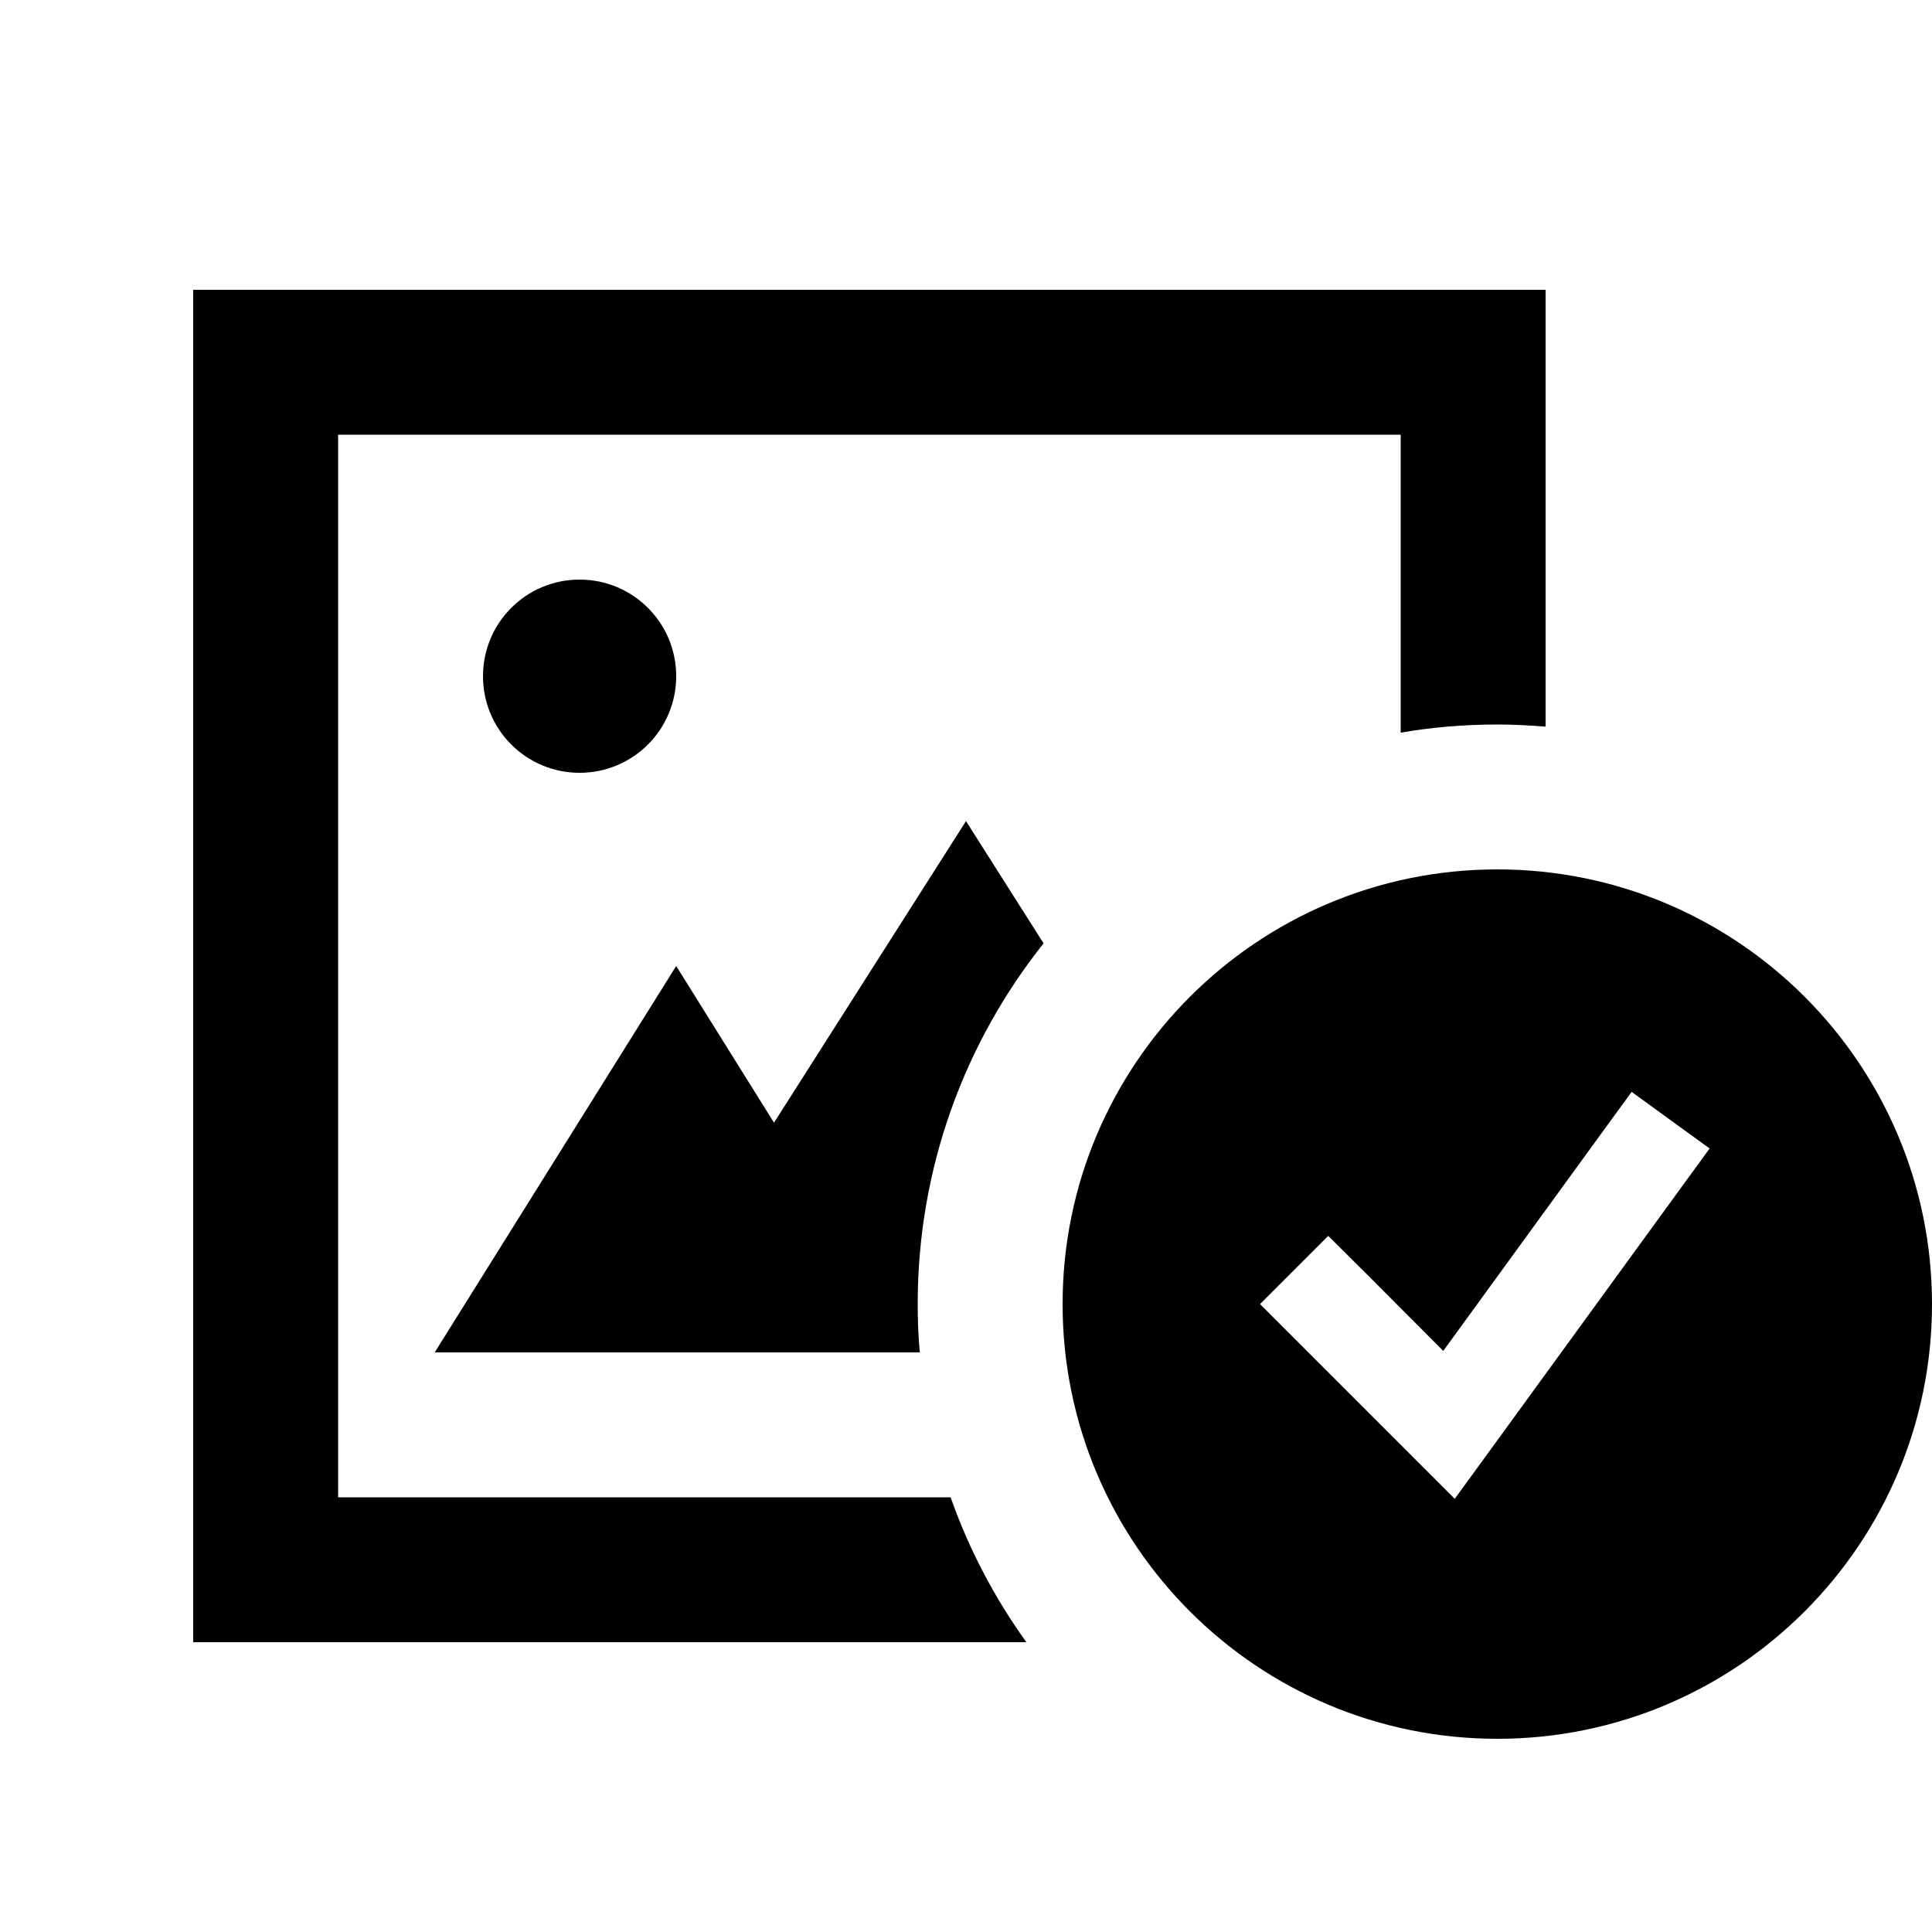 <svg xmlns="http://www.w3.org/2000/svg" viewBox="0 0 640 640"><!--! Font Awesome Pro 7.1.0 by @fontawesome - https://fontawesome.com License - https://fontawesome.com/license (Commercial License) Copyright 2025 Fonticons, Inc. --><path fill="currentColor" d="M464 144L112 144L112 496L314.9 496C321 513.3 329.5 529.4 340 544L64 544L64 96L512 96L512 240.7C506.7 240.3 501.4 240 496 240C485.1 240 474.4 240.9 464 242.7L464 144zM304 432C304 437.4 304.2 442.7 304.7 448L144 448L224 320L256.4 371.9L320 272L345.7 312.5C319.6 345.3 304 386.8 304 432zM160 224C160 206.3 174.3 192 192 192C209.7 192 224 206.3 224 224C224 241.7 209.7 256 192 256C174.3 256 160 241.7 160 224zM352 432C352 352.5 416.5 288 496 288C575.5 288 640 352.5 640 432C640 511.5 575.5 576 496 576C416.5 576 352 511.5 352 432zM566.4 380.5L540.5 361.7L531.1 374.6L478.1 447.5C457.7 427 445 414.3 440 409.4L417.4 432C420.2 434.8 437.3 451.9 468.7 483.3L481.9 496.5L492.9 481.4L556.9 393.4L566.3 380.5z"/></svg>